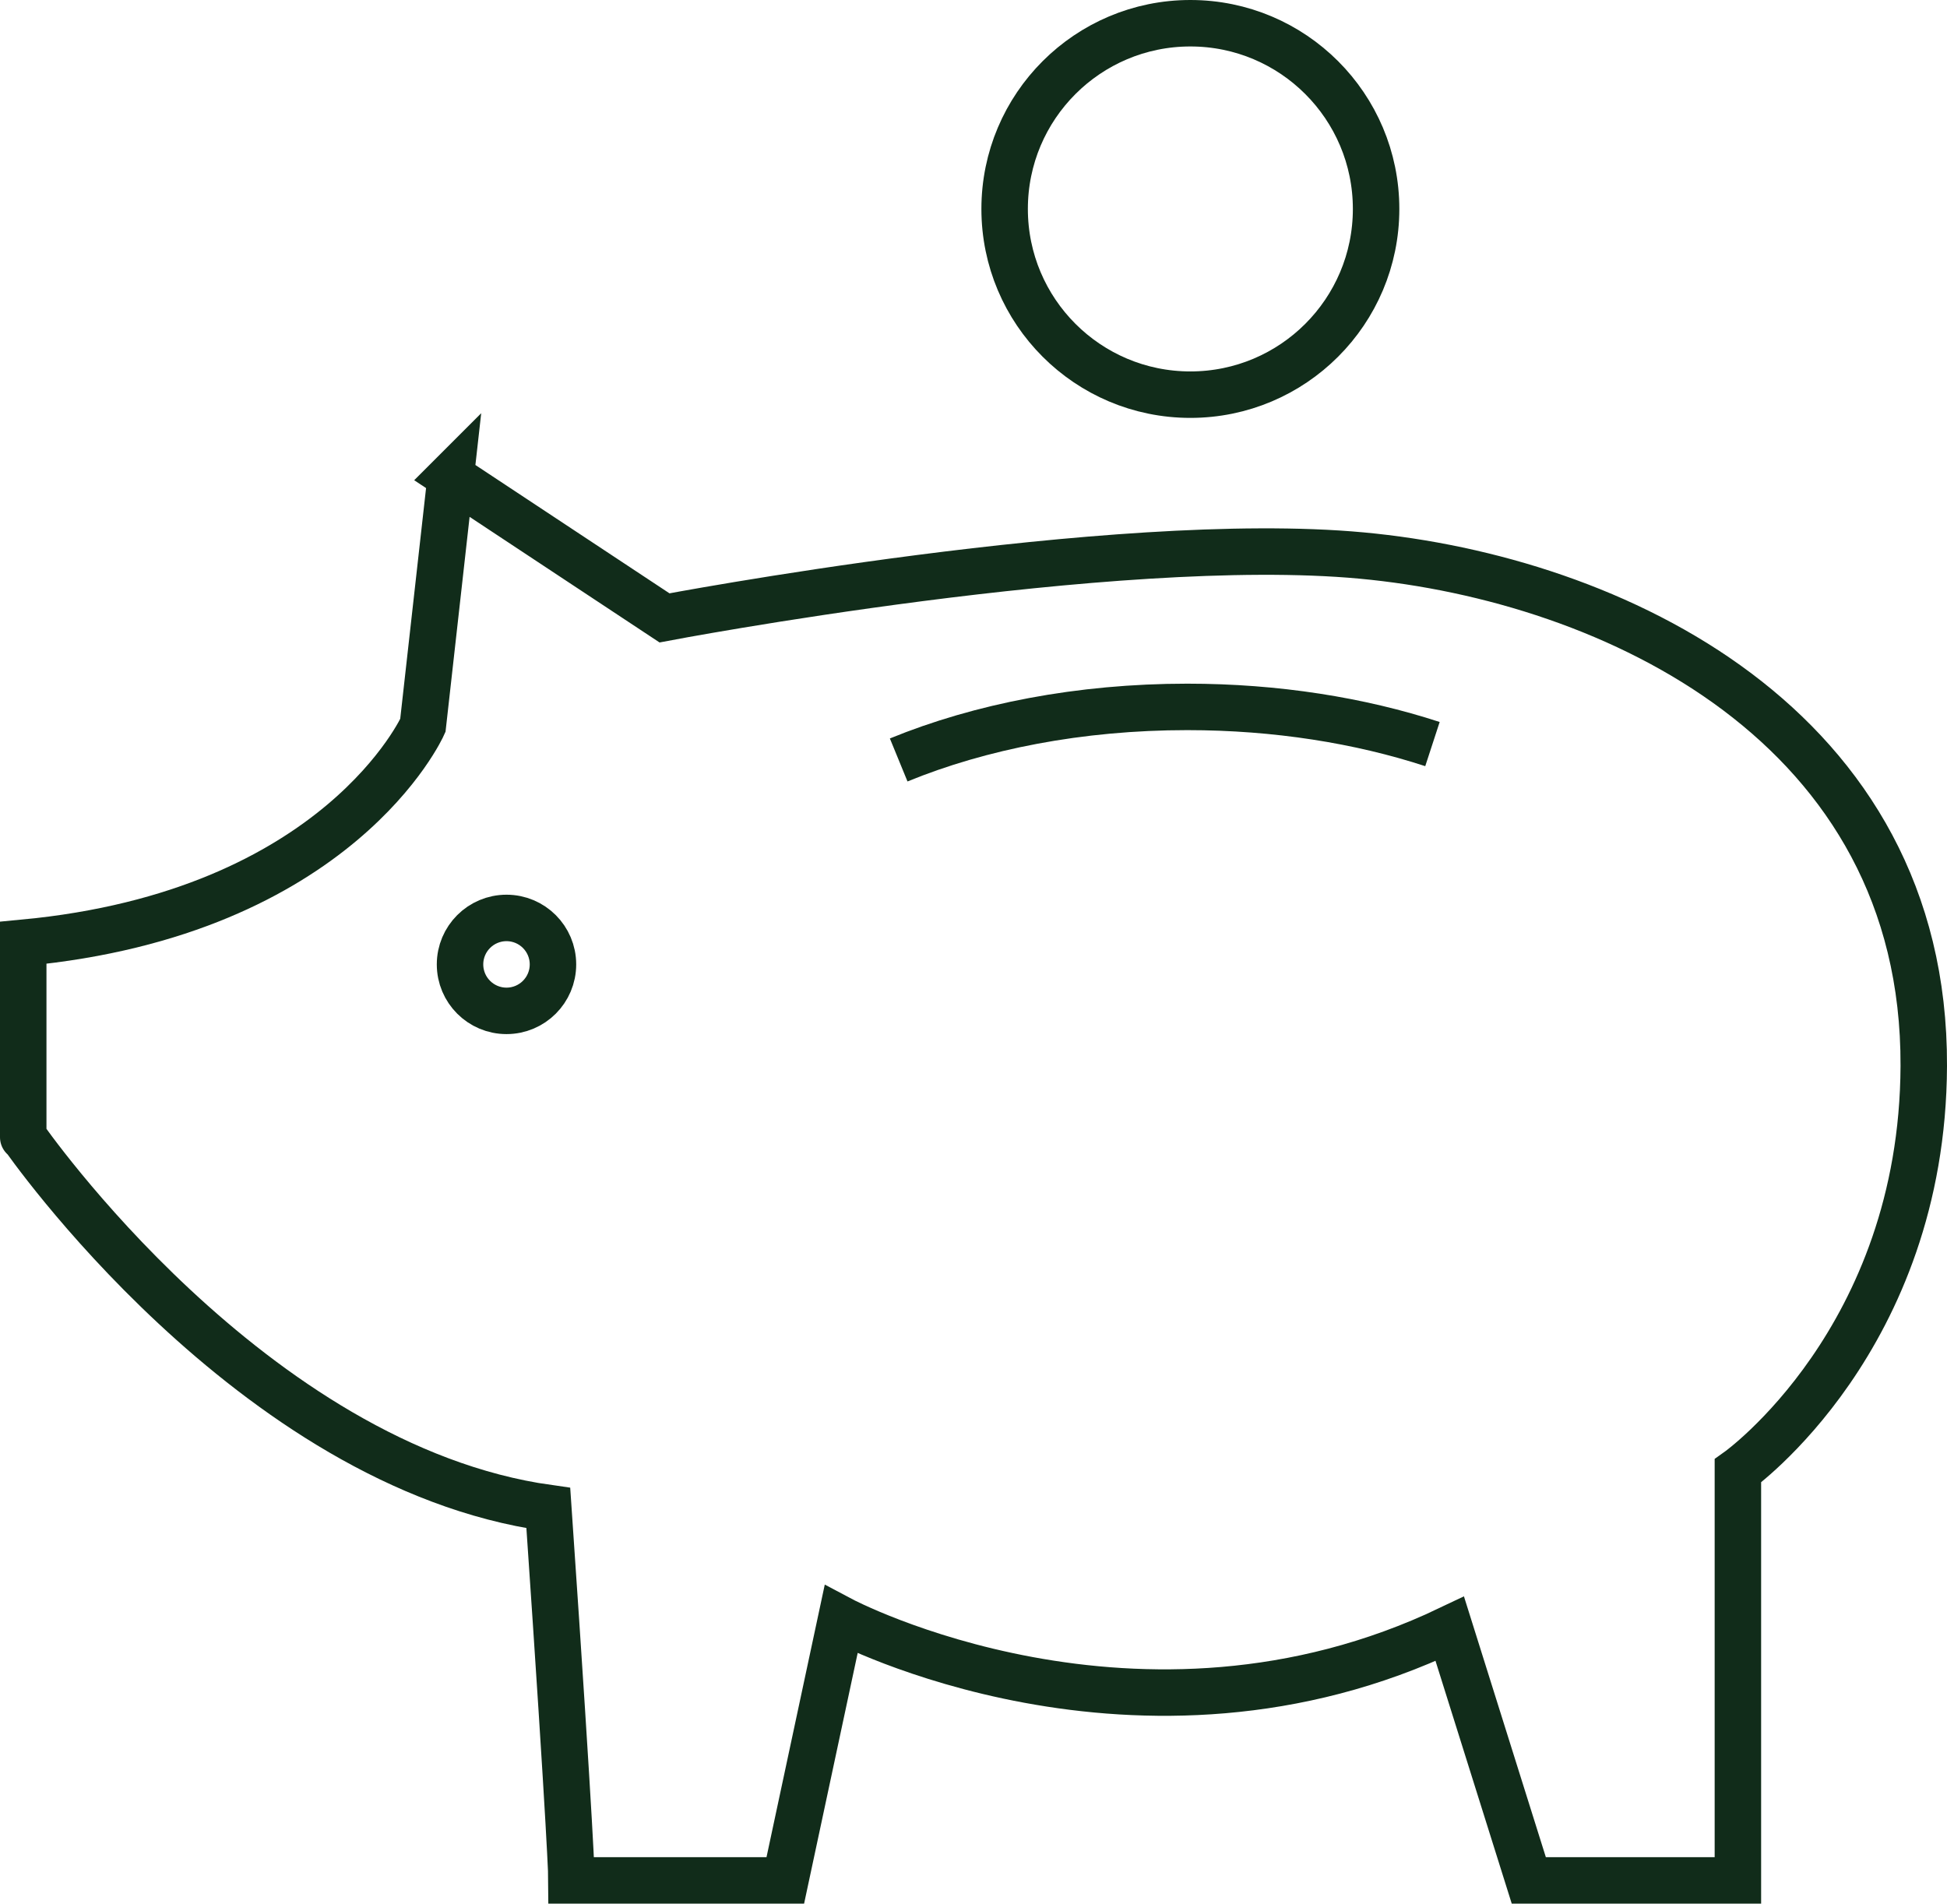 <?xml version="1.0" encoding="UTF-8"?><svg id="Layer_1" xmlns="http://www.w3.org/2000/svg" viewBox="0 0 419 409.7"><defs><style>.cls-1{fill:none;stroke:#112c1a;stroke-miterlimit:10;stroke-width:10px;}</style></defs><path class="cls-1" d="M97,102.56l-6,53.58s-18,40.38-86,46.77c0,47.7,0,41.65,0,41.65,0,0,49,71,113,80,5,73,5,80.14,5,80.14h46l12-56.14s64,34,131,2l17,54.14h45v-88.14s39.77-28.3,40-87.15c.29-73.27-67-104.84-121-109.85-53.37-4.96-150,13.42-150,13.42l-46-30.42Z"/><circle class="cls-1" cx="109" cy="207.56" r="10"/><circle class="cls-1" cx="256.17" cy="44.97" r="39.97"/><path class="cls-1" d="M193.4,163.56c17.54-7.19,38.96-11.42,62.1-11.42,19.18,0,37.18,2.91,52.77,8"/></svg>